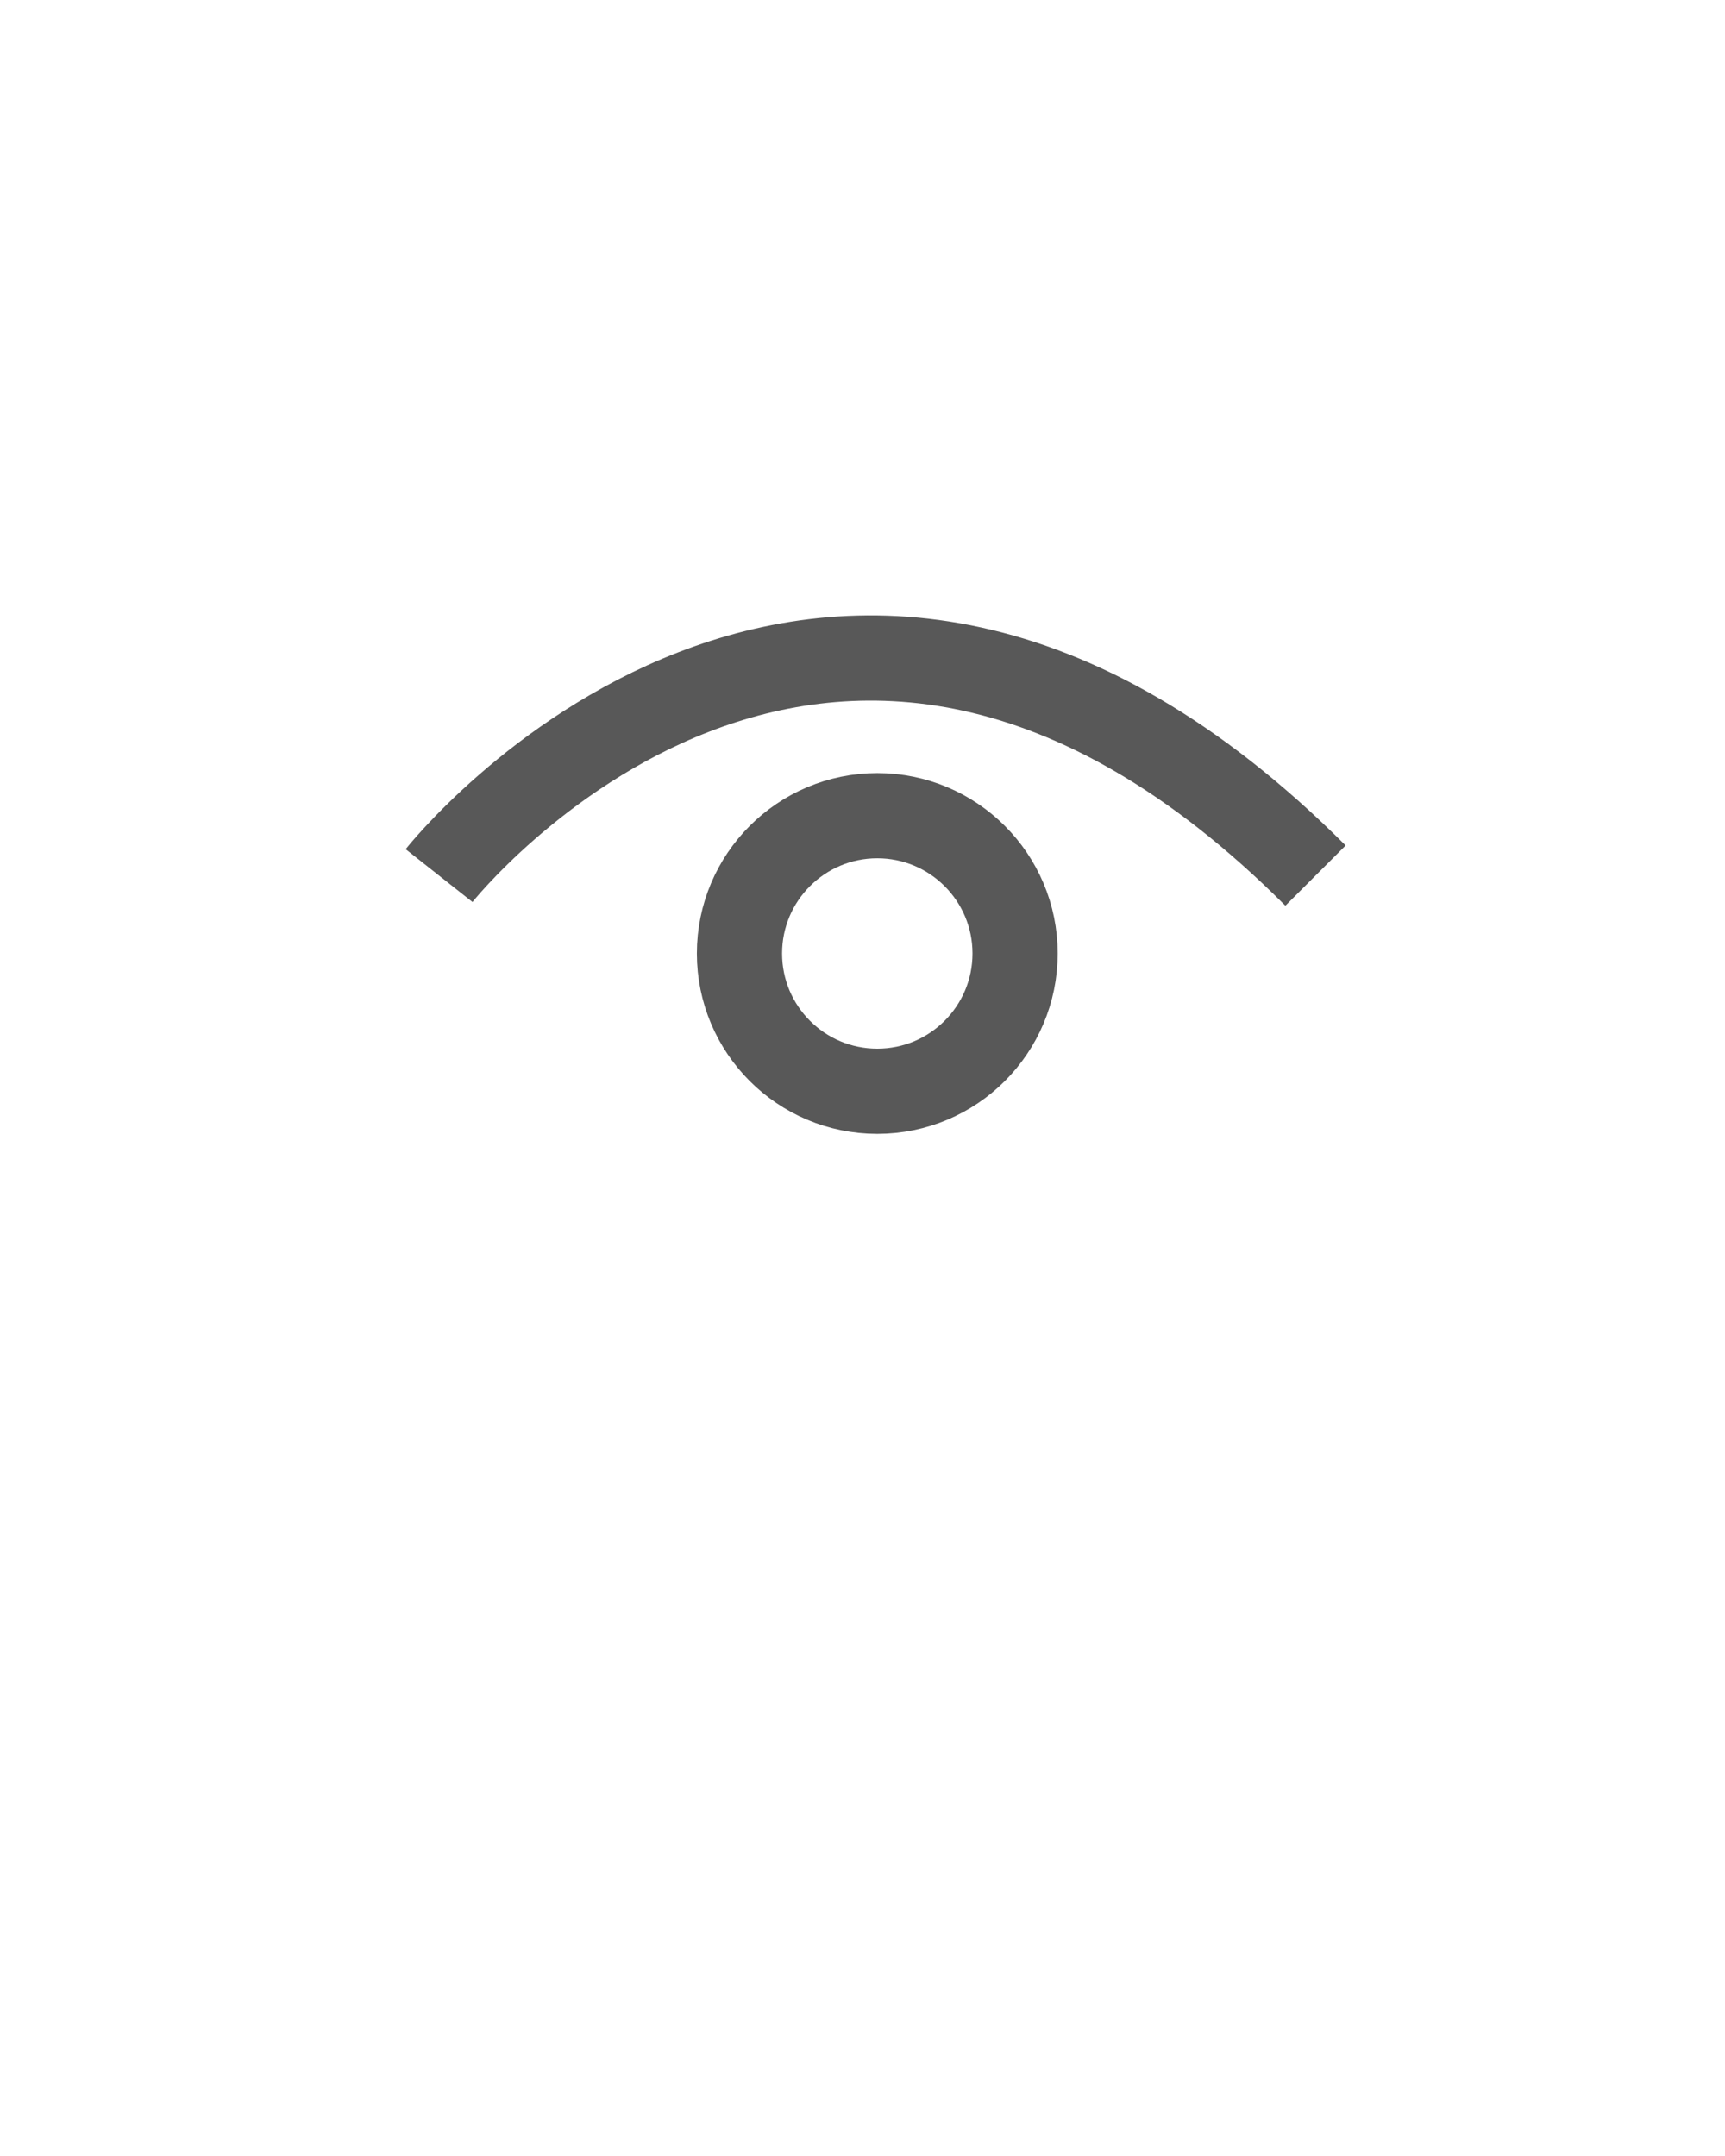 <svg xmlns="http://www.w3.org/2000/svg" xmlns:xlink="http://www.w3.org/1999/xlink" version="1.1" x="0px" y="0px" viewBox="0 0 141.73 177.162" enable-background="new 0 0 141.73 141.73" xml:space="preserve"><path fill="none" stroke="#585858" stroke-width="7" stroke-miterlimit="10" d="M36.075,71.949c0,0,31.786-40.226,72.011,0"/><circle fill="none" stroke="#585858" stroke-width="7" stroke-miterlimit="10" cx="72.08" cy="78.349" r="11.323"/></svg>
